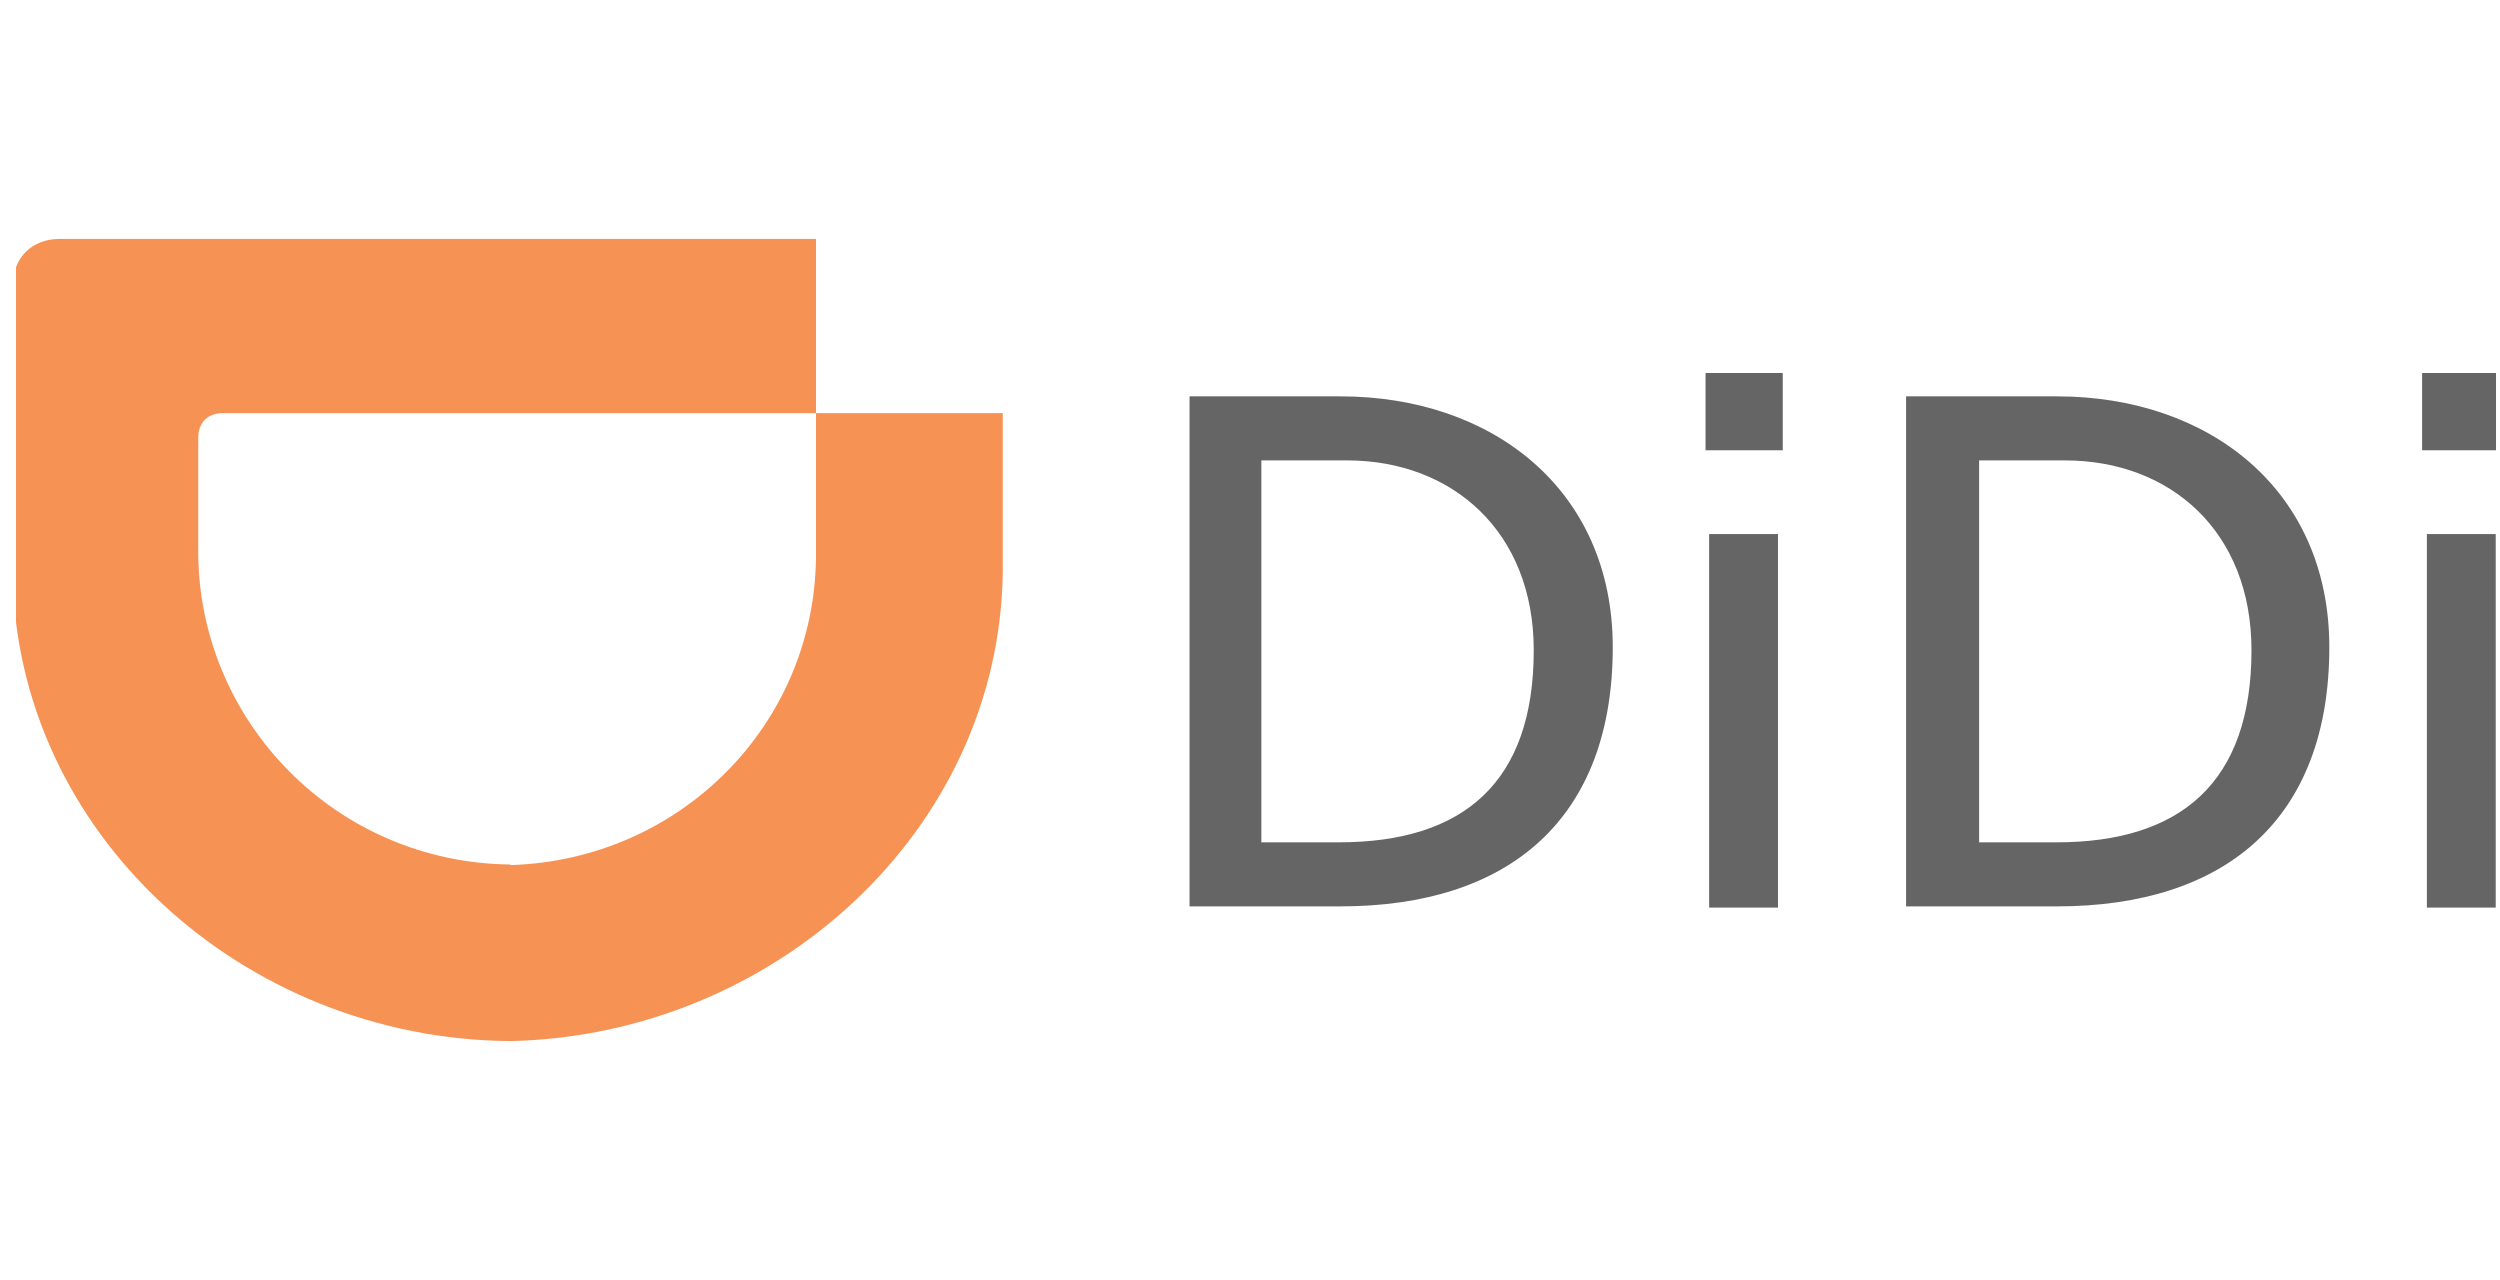 <svg width="125" height="64" viewBox="0 0 125 64" fill="none" xmlns="http://www.w3.org/2000/svg">
<g clip-path="url(#clip0_3_13688)">
<path d="M121.344 26.702H124.786V45.379H121.344V26.702ZM124.966 22.512H121.105V18.65H124.966V22.512ZM98.986 42.117H102.817C109.073 42.117 112.574 39.093 112.574 32.508C112.574 26.582 108.534 23.02 103.236 23.02H98.956V42.117H99.016H98.986ZM95.304 19.818H102.847C110.449 19.818 116.466 24.487 116.466 32.359C116.466 40.949 111.287 45.319 102.847 45.319H95.304V19.818ZM85.457 26.702H88.899V45.379H85.457V26.702ZM89.138 22.512H85.277V18.65H89.138V22.512ZM63.098 42.117H66.929C73.215 42.117 76.687 39.093 76.687 32.508C76.687 26.582 72.616 23.02 67.349 23.02H63.068V42.117H63.128H63.098ZM59.477 19.818H67.019C74.622 19.818 80.638 24.487 80.638 32.359C80.638 40.949 75.46 45.319 67.019 45.319H59.477V19.818Z" fill="#656565"/>
<path d="M25.536 43.254C34.036 42.985 40.711 36.221 40.8 27.87V20.656H50.139V28.618C49.959 41.578 38.675 51.755 25.536 52.054C12.156 51.964 0.782 41.668 0.633 28.618V14.341C0.633 12.874 1.591 11.946 2.997 11.946H40.8V20.656H11.139C10.39 20.656 9.912 21.135 9.912 21.883V27.72C10.001 36.161 16.855 43.135 25.506 43.224" fill="#F79255"/>
</g>
<defs>
<clipPath id="clip0_3_13688">
<rect width="124" height="64" fill="white" transform="translate(0.801)"/>
</clipPath>
</defs>
</svg>
